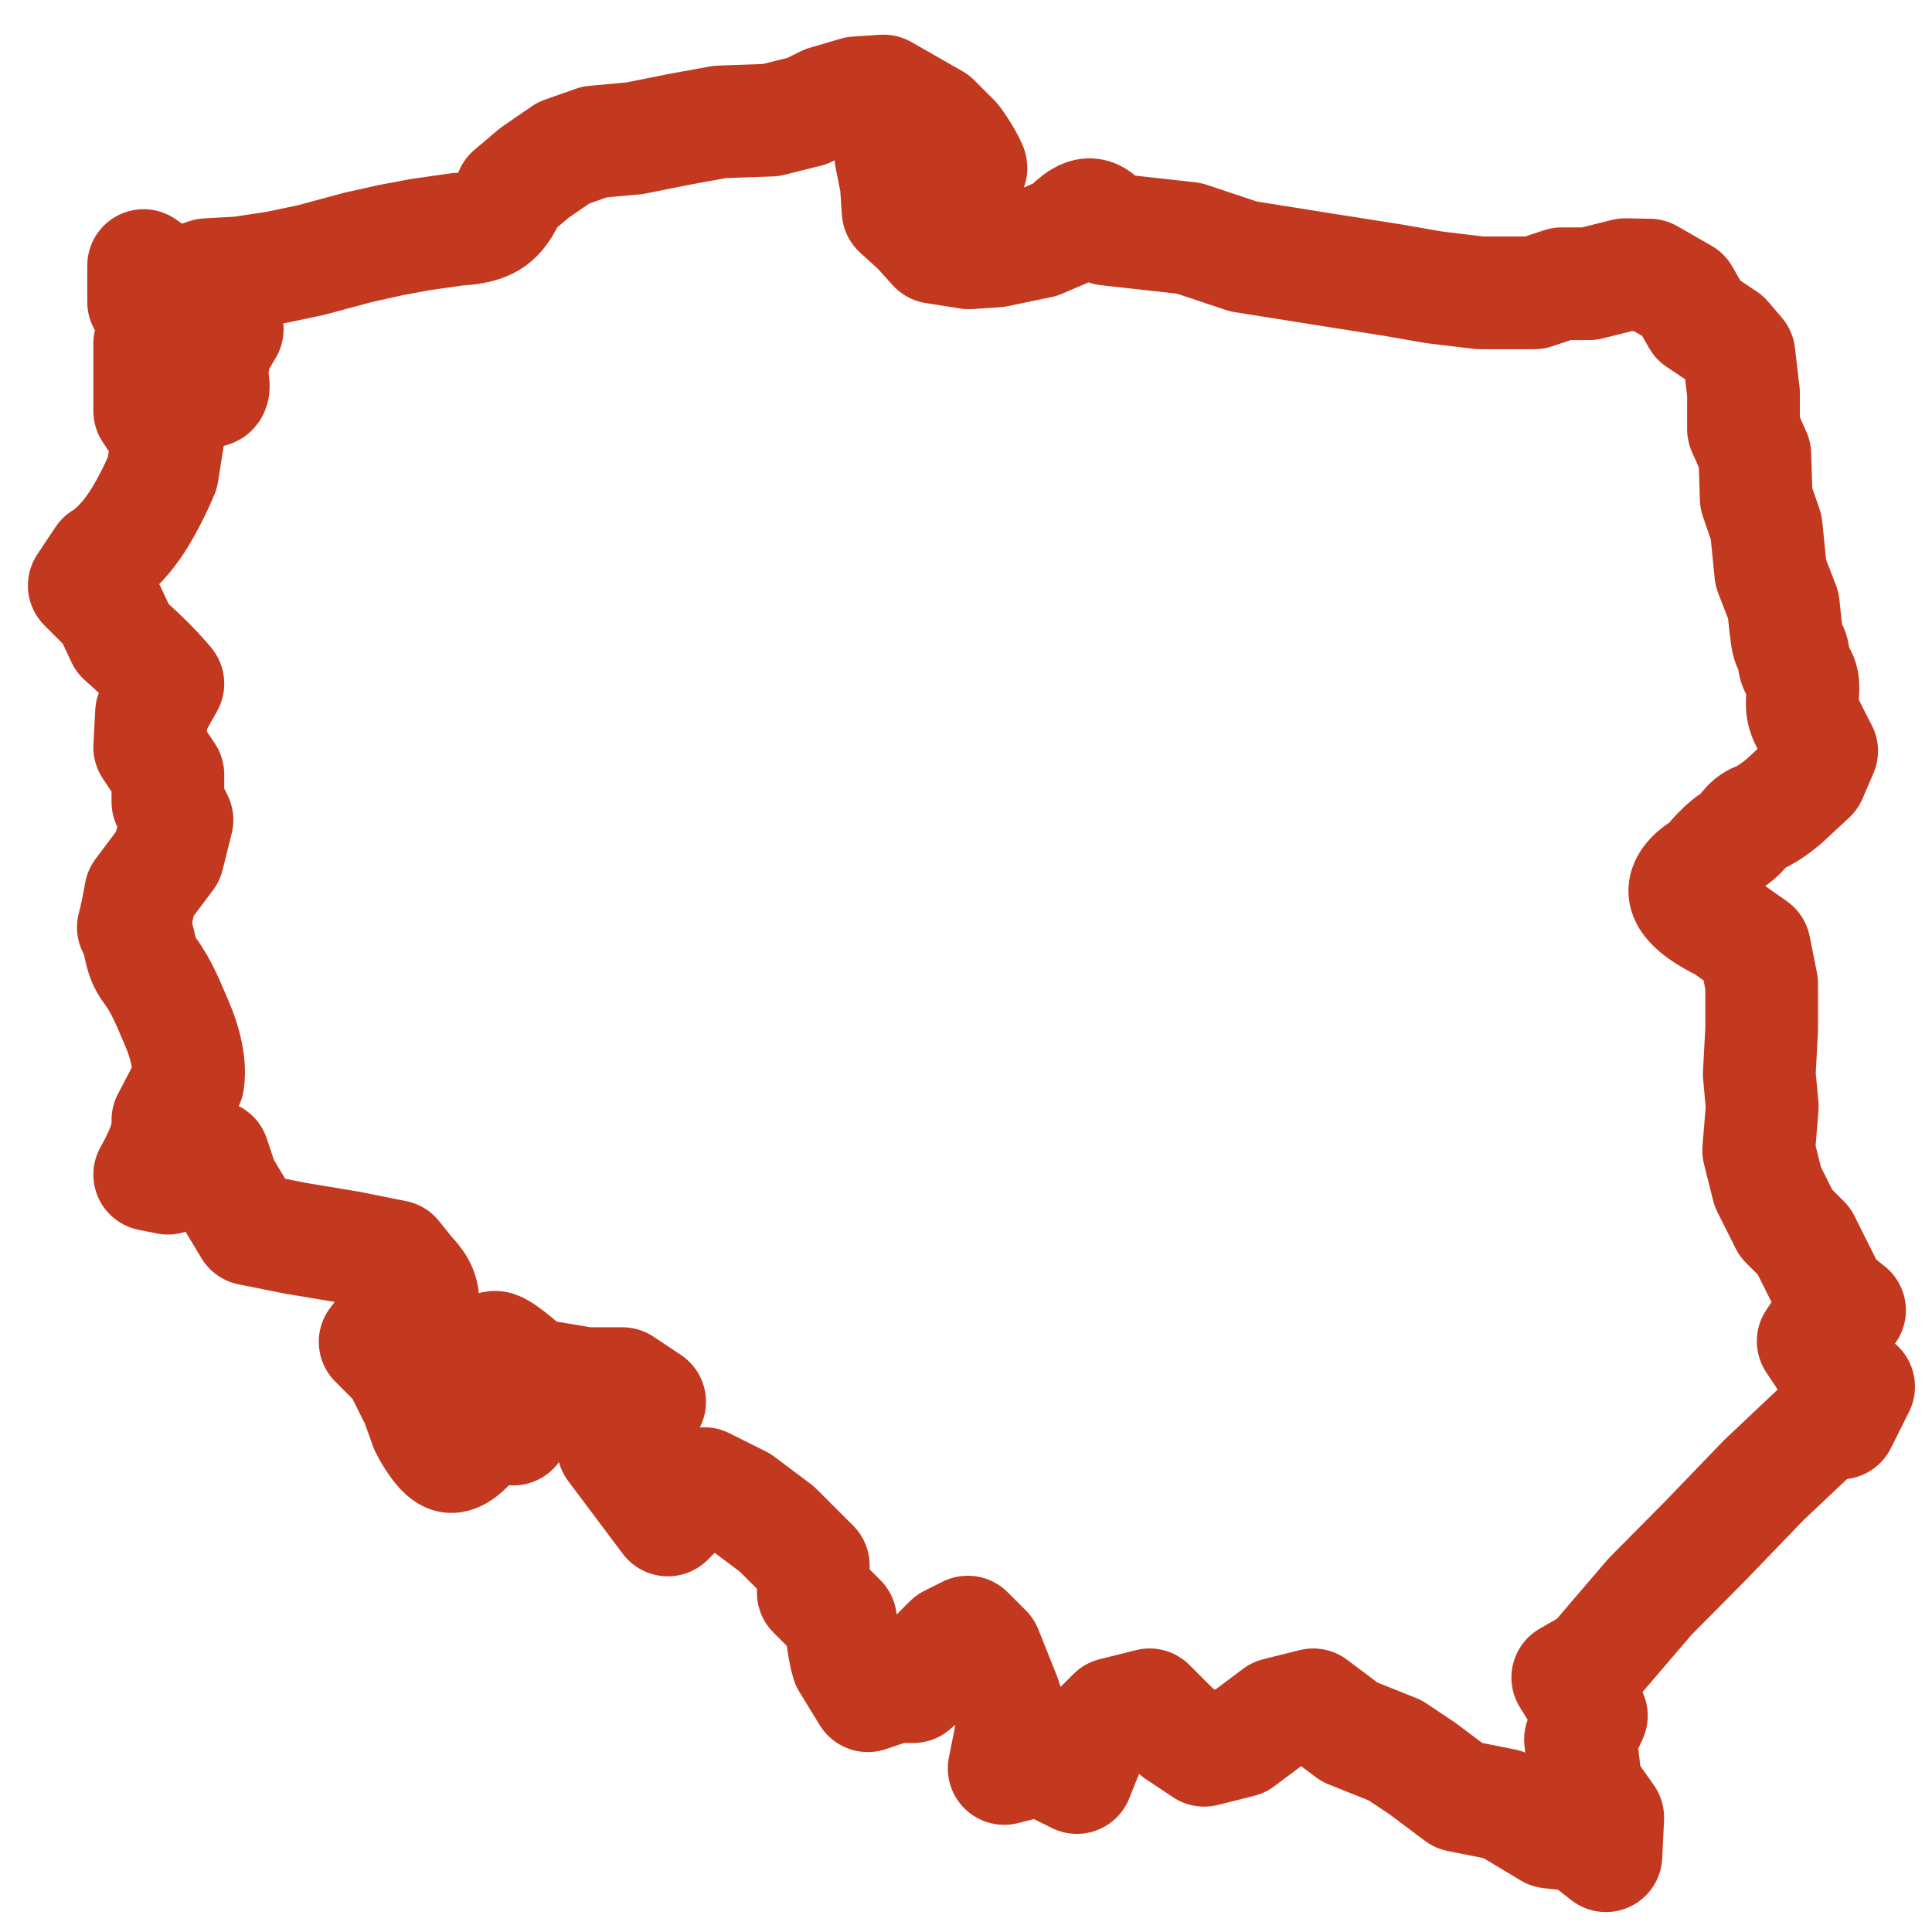 <?xml version="1.0" encoding="UTF-8" standalone="no"?>
<!-- Created with Inkscape (http://www.inkscape.org/) -->

<svg
   xmlns:dc="http://purl.org/dc/elements/1.1/"
   xmlns:cc="http://creativecommons.org/ns#"
   xmlns:rdf="http://www.w3.org/1999/02/22-rdf-syntax-ns#"
   xmlns:svg="http://www.w3.org/2000/svg"
   xmlns="http://www.w3.org/2000/svg"
   xmlns:sodipodi="http://sodipodi.sourceforge.net/DTD/sodipodi-0.dtd"
   xmlns:inkscape="http://www.inkscape.org/namespaces/inkscape"
   width="600"
   height="600"
   id="svg8161"
   sodipodi:version="0.32"
   inkscape:version="0.91 r13725"
   sodipodi:docname="poland2.svg"
   inkscape:export-filename="F:\Polska.png"
   inkscape:export-xdpi="90"
   inkscape:export-ydpi="90"
   version="1.0">
  <defs
     id="defs8163" />
  <sodipodi:namedview
     id="base"
     pagecolor="#ffffff"
     bordercolor="#000000"
     borderopacity="1"
     inkscape:pageopacity="1"
     inkscape:pageshadow="0"
     inkscape:zoom="0.89452873"
     inkscape:cx="249.26529"
     inkscape:cy="302.34375"
     inkscape:document-units="px"
     inkscape:current-layer="g8145"
     inkscape:window-width="1920"
     inkscape:window-height="1017"
     inkscape:window-x="0"
     inkscape:window-y="30"
     showborder="true"
     showgrid="false"
     inkscape:window-maximized="1" />
  <g
     inkscape:label="Layer 1"
     inkscape:groupmode="layer"
     id="layer1"
     style="display:inline">
    <g
       id="g8145"
       transform="matrix(0.941,0,0,0.941,-125.716,-27.029)"
       inkscape:label="Polska">
      <path
         id="path1350"
         style="fill:none;fill-opacity:0.75;fill-rule:evenodd;stroke:#c33920;stroke-width:37.197;stroke-linecap:butt;stroke-linejoin:round;stroke-miterlimit:4;stroke-dasharray:none;stroke-opacity:1"
         d="m 183,142.162 7,4.2 4.8,3 c 0,0 6.6,8.55 8.4,8.4 1.8,-0.15 0,-6 0,-6 l 1.8,-8.4 3.6,-6 -2.4,-6.6 c 0,0 -2.7,3.15 -6,1.8 -3.3,-1.35 -7.2,-5.4 -7.2,-5.4 l -6,4.2 -6,-3 0,-12 6,4.2 6,1.8 9,-3 10.8,-0.6 12,-1.8 11.4,-2.4 15.6,-4.2 10.8,-2.4 9.6,-1.8 12.6,-1.8 c 0,0 7.35,0 11.4,-3 4.05,-3 6,-9 6,-9 l 7.8,-6.6 9.6,-6.6 10.2,-3.6 13.2,-1.2 15,-3 13.2,-2.4 16.8,-0.6 12,-3 6,-3 10.2,-3 9,-0.6 16.8,9.6 6.6,6.6 c 0,0 3.447,4.501 5.4,9 0.601,1.383 -3.6,-0.6 -3.6,-0.6 l -2.7,-6.3 -3.3,-3.9 -9,-6.9 -8.4,-3.9 0,9 0.6,9 1.8,9 0.6,9 6.6,6 5.4,6 11.4,1.8 9,-0.6 14.4,-3 8.4,-3.6 c 0,0 4.35,-5.25 7.8,-5.4 3.45,-0.15 6,4.8 6,4.8 l 27,3 18,6 26.4,4.2 22.8,3.6 13.8,2.4 15,1.8 18,0 9,-3 9,0 12,-3 7.95,0.15 11.25,6.45 4.8,8.4 9,6 4.5,5.25 1.5,12.75 0,12 3.75,8.4 0.45,14.4 3.3,9.6 1.5,15 4.164,10.8 c 0,0 0.602,6.254 1.126,10.039 0.761,5.502 1.862,2.287 2.316,7.822 0.337,4.104 2.744,4.33 2.988,8.314 0.244,3.975 -1.047,6.879 0.806,11.025 1.702,3.806 5.4,10.8 5.4,10.8 l -3.6,8.4 -8.4,7.8 c 0,0 -4.8,4.35 -9,6 -4.2,1.65 -3.9,4.2 -8.4,7.2 -4.5,3 -8.4,8.4 -8.4,8.4 0,0 -8.7,4.35 -7.2,9.6 1.5,5.25 12.6,10.2 12.6,10.2 l 10.2,7.2 2.4,12 0,15 -0.8,14.9 1,10.7 -1.2,14.4 3,12 6,12 6,6 6,12 3,6 6,4.8 c -2.2,0.6 -3.8,2.283 -6,1.2 l -6,9 6,9 9,6 -6,12 -6.6,1.2 -18.75,17.7 -19.35,20.1 -18.15,18.3 -18.75,21.9 -8.4,4.8 7.8,12.6 -3.6,7.8 1.8,15.6 7.2,10.2 -0.6,12.6 -8.4,-6.6 -10.2,-1.2 -15,-9 -15,-3 -12,-9 -9,-6 -15,-6 -12,-9 -12,3 -12,9 -12,3 -9,-6 -9,-9 -12,3 -6,6 -6,15 -12,-6 -12,3 3,-15 -3,-9 -6,-15 -6,-6 -6,3 -9,9 -3,6 -6,0 -9,3 -6.75,-11 c -1.5,-5 -2.25,-14 -2.25,-14 l -9,-9 0,-9 -12,-12 -12,-9 -12,-6 -12,12 -9,-12 -9,-12 6,-9 6,-6 -9,-6 -12,0 -18,-3 c 0,0 -9.75,-9 -12,-9 -2.25,0 -1.128,2.66 3,11.4 1.913,4.051 0.75,5.4 3.3,8.4 2.317,2.726 -0.3,7.2 -0.3,7.2 l -6,-1.2 -6,3.6 c 0,0 -5.55,7.5 -9,6.6 -3.45,-0.9 -7.8,-9.6 -7.8,-9.6 l -3,-8.4 -6,-12 -7.8,-7.8 6,-7.8 c 0,0 8.85,-0.9 9.6,-5.4 0.75,-4.5 -4.2,-9 -4.2,-9 l -4.8,-6 -15,-3 -18,-3 -15,-3 -9,-15 -3,-9 -10.8,-3 c 0,0 -2.7,1.8 -3.6,4.2 -0.9,2.4 -0.6,6 -0.6,6 l -6,-1.2 c 0,0 3.3,-5.7 4.8,-10.2 1.5,-4.5 1.2,-7.8 1.2,-7.8 0,0 6.6,-12.6 6.6,-12.6 0,0 1.65,-7.05 -3.6,-19.2 -2.625,-6.075 -5.025,-12.38 -8.944,-17.539 -3.919,-5.159 -2.606,-9.241 -5.456,-14.261 1.35,-5.02 2.4,-11.4 2.4,-11.4 l 9,-12 3,-12 -3,-6 0,-9 -6,-9 0.6,-11.4 5.4,-9.6 c 0,0 -2.55,-3.15 -6.3,-6.9 -3.75,-3.75 -8.7,-8.1 -8.7,-8.1 l -4.2,-9 -8.4,-8.4 6,-9 c 0,0 4.8,-2.55 10.2,-10.2 5.4,-7.65 9.6,-18 9.6,-18 l 1.8,-11.4 -6,-9 0,-22.2 z"
         sodipodi:nodetypes="cccsccccsccccccccccccccsccccccccccccccscccccccccccccccscccccccccccccccccccccccsssscccsscsccccccccccccccccccccccccccccccccccccccccccccccccccccccccccccccccccccccczszcccscccccsccccccccscccccsscccccccccsccccscccc"
         inkscape:connector-curvature="0" />
    </g>
  </g>
</svg>
